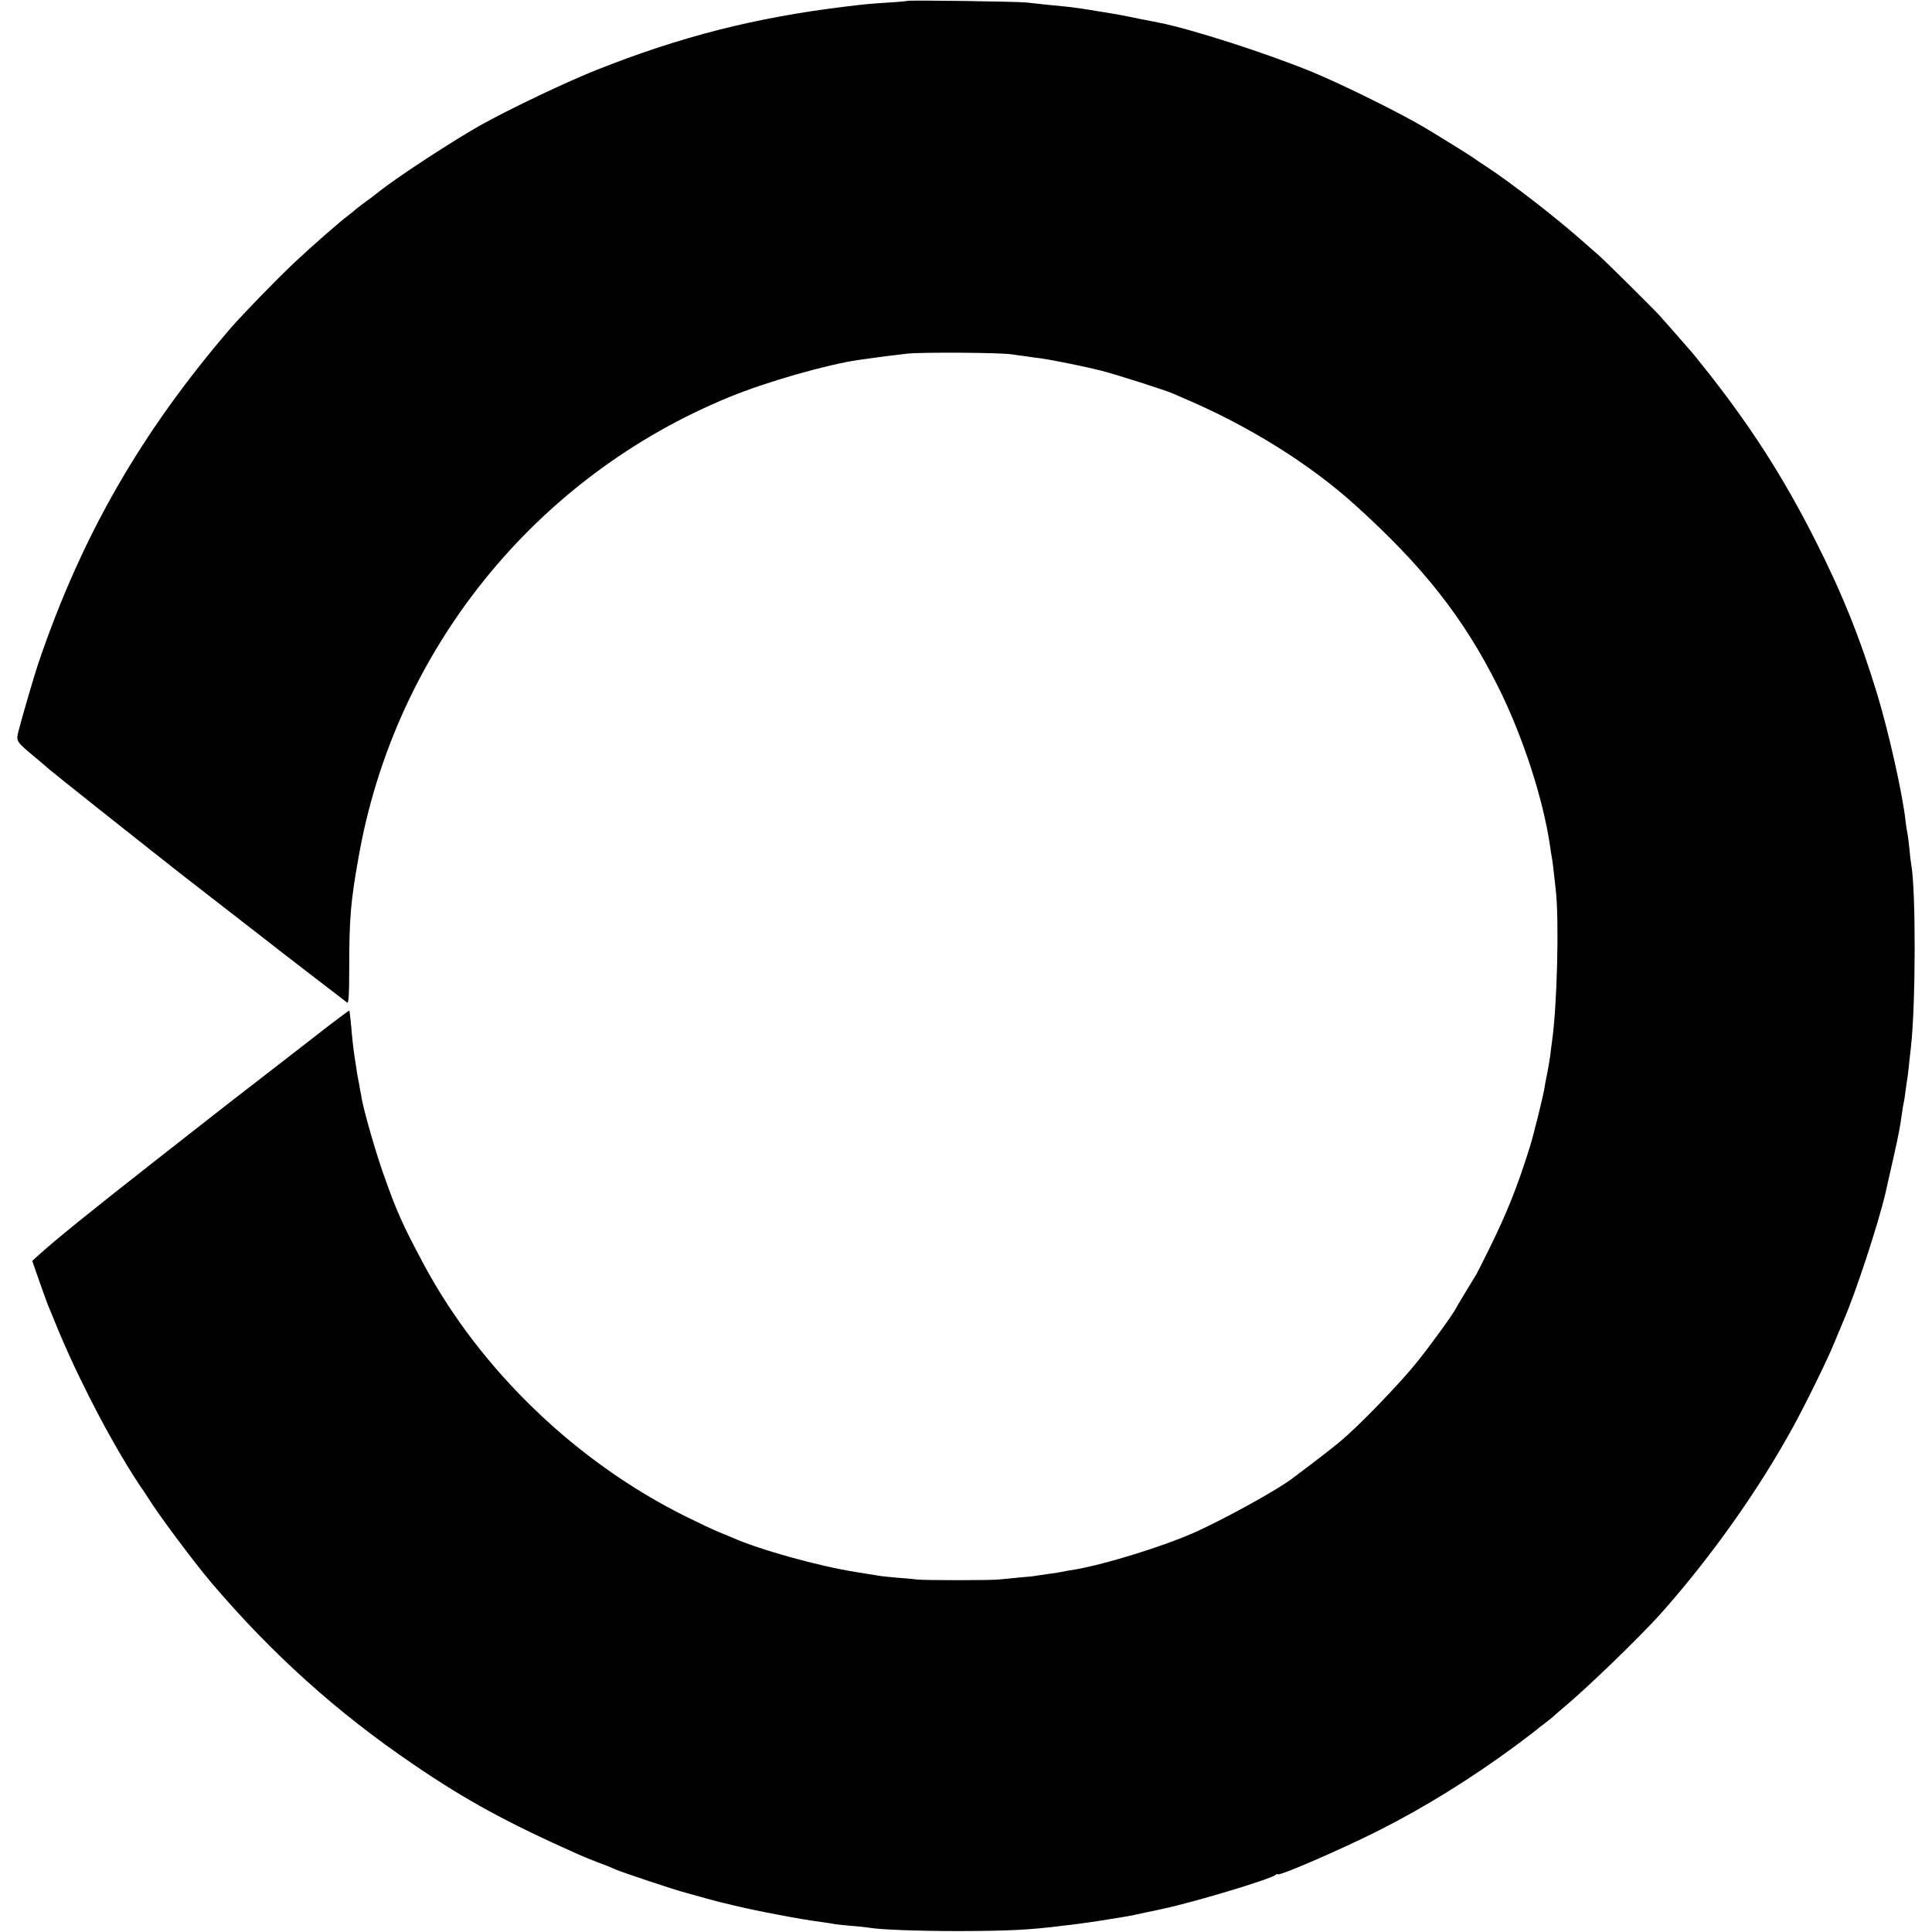 <?xml version="1.0" standalone="no"?>
<!DOCTYPE svg PUBLIC "-//W3C//DTD SVG 20010904//EN"
 "http://www.w3.org/TR/2001/REC-SVG-20010904/DTD/svg10.dtd">
<svg version="1.0" xmlns="http://www.w3.org/2000/svg"
 width="1060pt" height="1060pt" viewBox="0 0 1060 1060"
 preserveAspectRatio="xMidYMid meet">
<g transform="translate(0,1060) scale(0.1,-0.1)"
fill="#000000" stroke="none">
<path d="M4978 10595 c-2 -1 -48 -6 -104 -9 -94 -6 -121 -8 -234 -22 -496 -60
-907 -165 -1365 -347 -165 -65 -477 -214 -635 -302 -147 -82 -452 -281 -555
-362 -39 -31 -43 -34 -90 -68 -22 -17 -42 -32 -45 -35 -3 -3 -17 -15 -32 -26
-65 -50 -205 -173 -302 -264 -101 -95 -289 -289 -351 -361 -494 -575 -818
-1141 -1055 -1839 -24 -72 -94 -312 -109 -373 -13 -55 -14 -54 99 -148 36 -30
67 -57 70 -60 3 -3 118 -95 255 -204 342 -271 357 -283 383 -303 12 -9 28 -22
35 -28 6 -5 44 -34 82 -64 167 -130 441 -342 456 -354 20 -17 368 -284 424
-327 8 -6 11 51 11 179 0 280 7 371 51 617 199 1136 969 2091 2038 2528 200
82 532 177 705 202 25 3 54 8 65 9 24 4 101 14 205 26 76 8 506 6 570 -4 19
-3 55 -8 80 -11 25 -4 61 -9 80 -11 70 -10 247 -46 337 -69 87 -23 345 -105
388 -124 11 -5 36 -16 55 -24 355 -150 693 -360 944 -587 373 -336 596 -619
785 -997 136 -272 248 -616 286 -878 3 -23 7 -51 10 -64 4 -23 6 -39 21 -176
19 -168 7 -640 -21 -830 -2 -16 -7 -52 -10 -80 -4 -27 -11 -69 -16 -93 -5 -23
-12 -59 -15 -80 -7 -46 -60 -260 -81 -327 -70 -222 -125 -359 -219 -550 -35
-71 -68 -137 -73 -145 -61 -100 -107 -176 -111 -185 -14 -30 -139 -203 -217
-300 -93 -116 -317 -348 -418 -432 -33 -28 -103 -82 -155 -122 -52 -39 -99
-75 -105 -79 -76 -61 -392 -235 -555 -306 -168 -73 -471 -167 -635 -196 -33
-5 -71 -12 -85 -15 -14 -3 -43 -8 -65 -10 -22 -3 -50 -7 -62 -9 -12 -3 -57 -8
-100 -11 -43 -4 -94 -9 -113 -11 -46 -5 -405 -5 -450 0 -19 3 -69 7 -110 10
-41 4 -86 8 -100 11 -14 2 -70 11 -124 20 -208 33 -528 122 -681 190 -16 7
-50 21 -75 31 -25 10 -101 46 -170 80 -605 298 -1134 806 -1446 1389 -117 219
-148 289 -220 493 -44 124 -104 335 -119 412 -1 8 -5 31 -9 50 -3 19 -8 46
-11 60 -3 14 -8 41 -10 60 -3 19 -7 49 -10 65 -6 37 -13 101 -20 185 -4 35 -7
65 -8 66 -1 1 -52 -37 -114 -84 -61 -48 -228 -177 -370 -287 -142 -110 -265
-205 -273 -212 -8 -6 -145 -114 -305 -239 -370 -290 -554 -439 -654 -530 l-24
-22 38 -109 c21 -59 44 -124 52 -143 8 -19 19 -44 23 -55 109 -275 279 -611
435 -860 24 -38 48 -74 52 -80 5 -5 19 -28 33 -49 55 -90 255 -358 350 -470
334 -392 689 -712 1112 -999 286 -195 512 -318 903 -492 17 -8 62 -26 100 -41
39 -14 84 -32 100 -40 39 -17 314 -109 385 -128 30 -8 82 -23 115 -32 33 -9
67 -18 75 -20 8 -2 42 -10 75 -18 128 -31 375 -78 480 -91 28 -4 57 -8 65 -10
8 -2 51 -7 95 -11 44 -3 89 -8 100 -10 57 -11 269 -19 500 -19 270 1 383 6
570 30 22 2 63 7 90 11 43 5 165 24 260 40 17 3 62 12 100 21 39 8 79 16 90
19 164 34 592 162 623 187 6 5 12 7 12 4 0 -15 347 135 555 240 250 126 503
283 745 461 63 47 117 88 120 91 3 3 21 18 42 33 20 15 42 33 50 40 7 7 29 26
48 42 130 107 422 389 544 525 274 308 538 681 726 1026 70 128 185 362 225
460 21 50 43 104 50 120 66 152 189 525 230 700 4 17 8 37 10 45 2 8 17 76 34
150 31 139 35 163 46 240 3 25 8 52 10 60 2 8 7 38 10 65 4 28 8 61 11 75 2
14 6 50 9 80 3 30 8 71 10 90 26 236 27 858 1 998 -2 9 -7 49 -10 87 -4 39 -9
77 -11 85 -2 8 -7 37 -10 65 -16 148 -92 486 -155 695 -94 308 -192 553 -340
845 -178 353 -364 641 -619 960 -31 39 -58 72 -61 75 -3 3 -34 39 -70 80 -36
41 -83 95 -105 119 -45 49 -299 300 -331 328 -12 10 -52 46 -90 79 -148 131
-390 319 -529 410 -33 21 -62 41 -65 44 -5 5 -196 124 -272 169 -141 84 -452
237 -618 306 -257 105 -665 236 -843 271 -12 2 -56 11 -97 19 -111 23 -118 24
-210 39 -106 18 -176 28 -215 31 -16 2 -57 6 -91 9 -33 4 -83 9 -110 12 -55 6
-651 14 -656 9z"/>
</g>
</svg>
